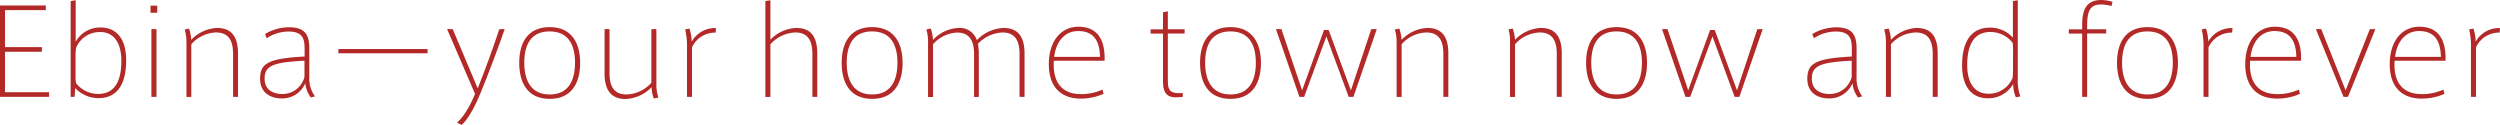 <svg xmlns="http://www.w3.org/2000/svg" width="588.33" height="29.4" viewBox="0 0 588.33 29.4">
  <title>subtitle_en</title>
  <g id="レイヤー_2" data-name="レイヤー 2">
    <g id="レイヤー_1-2" data-name="レイヤー 1">
      <g>
        <path d="M1.18,11.09H9.86v1.09H1.18V21.7H11.54v1.09H0V1.29H10.78V2.38H1.18Z" style="fill: #b22928"/>
        <path d="M16.63,22.79V.25L17.81.06V9.83a6.57,6.57,0,0,1,5.88-3.36c3.27,0,6,2.1,6,7.78,0,4.62-1.48,8.85-6.55,8.85a7.51,7.51,0,0,1-5.43-2.38l-.17,2.07Zm1.15-5a8.84,8.84,0,0,0,.11,1.77,6.59,6.59,0,0,0,5.21,2.54c3.72,0,5.46-2.74,5.46-7.75,0-3.87-1.48-6.81-5-6.81a6,6,0,0,0-5.66,3.73A11.1,11.1,0,0,0,17.78,13Z" style="fill: #b22928"/>
        <path d="M37,3H35.42V1.34H37Zm-.17,19.79h-1.2V6.86h1.2Z" style="fill: #b22928"/>
        <path d="M44.49,6.72A9.56,9.56,0,0,1,45,9.38a8.91,8.91,0,0,1,6.08-2.8c3.28,0,4.93,1.9,4.93,6V22.79H54.85v-10c0-2.47-.53-5.15-4-5.15a8.13,8.13,0,0,0-5.83,2.77v12.4H43.88v-13a10.35,10.35,0,0,0-.42-2.85Z" style="fill: #b22928"/>
        <path d="M74.14,22.68l-1,.25a6.43,6.43,0,0,1-1.29-3.36,5.88,5.88,0,0,1-5.57,3.59c-2.69,0-5.07-1.38-5.07-4.6,0-3.52,1.68-4.81,10.47-5.26V11.42c0-2.26-.45-4-3.75-4A9.46,9.46,0,0,0,62.75,9l-.37-1A11.26,11.26,0,0,1,68,6.41c4,0,4.79,2.05,4.79,5v6.72A7,7,0,0,0,74.14,22.68ZM62.27,18.51c0,3.08,2.69,3.61,4.06,3.61a5.34,5.34,0,0,0,5.32-4V14.28C64.37,14.67,62.27,15.4,62.27,18.51Z" style="fill: #b22928"/>
        <path d="M100.63,11.54v1h-21v-1Z" style="fill: #b22928"/>
        <path d="M117.51,6.86h1.26C117.26,11.17,115,17.3,113,22.09c-1.6,3.89-3.2,6.33-4.37,7.31l-1.09-.56c1.23-.95,2.91-3.42,4.25-6.75L105.22,6.86h1.32l5.88,13.94C114.32,16.1,116.23,10.67,117.51,6.86Z" style="fill: #b22928"/>
        <path d="M136.53,14.81c0,4.43-1.8,8.46-7.17,8.46s-7.17-4-7.17-8.49,1.82-8.4,7.17-8.4,7.17,4,7.17,8.4Zm-7.14,7.42c4.08,0,5.93-2.88,5.93-7.47s-1.85-7.37-6-7.37-5.94,2.83-5.94,7.37,1.85,7.47,5.94,7.47Z" style="fill: #b22928"/>
        <path d="M147.19,23.3c-3.27,0-4.92-2-4.92-6V6.86h1.17V17.11c0,2.43.53,5.12,4,5.12a8.13,8.13,0,0,0,5.85-2.77V6.86h1.18v13a9.77,9.77,0,0,0,.47,3.11l-1.09.2a7.87,7.87,0,0,1-.5-2.66A9,9,0,0,1,147.19,23.3Z" style="fill: #b22928"/>
        <path d="M168.5,6.61l-.08,1.06a6,6,0,0,0-5.57,3.45V22.79h-1.18V11.4a18.06,18.06,0,0,0-.42-4.48l1-.2a10.59,10.59,0,0,1,.53,3.08A6.27,6.27,0,0,1,168.5,6.61Z" style="fill: #b22928"/>
        <path d="M187.43,6.58c3.25,0,4.9,1.9,4.9,6V22.79h-1.15v-10c0-2.47-.56-5.15-4-5.15a8.32,8.32,0,0,0-5.88,2.77v12.4h-1.18V.25l1.18-.19V9.35A8.84,8.84,0,0,1,187.43,6.58Z" style="fill: #b22928"/>
        <path d="M212.41,14.81c0,4.43-1.8,8.46-7.17,8.46s-7.17-4-7.17-8.49,1.82-8.4,7.17-8.4,7.17,4,7.17,8.4Zm-7.14,7.42c4.08,0,5.93-2.88,5.93-7.47s-1.85-7.37-6-7.37-5.94,2.83-5.94,7.37,1.85,7.47,5.94,7.47Z" style="fill: #b22928"/>
        <path d="M225.54,6.58a4.17,4.17,0,0,1,4.34,2.88,9.21,9.21,0,0,1,6.3-2.88c3.25,0,4.93,1.9,4.93,6V22.79h-1.18v-10c0-2.44-.53-5.15-4-5.15a8.42,8.42,0,0,0-5.8,2.68,11.94,11.94,0,0,1,.22,2.64v9.85h-1.12v-10c0-2.47-.58-5.15-4-5.15a8,8,0,0,0-5.66,2.77v12.4h-1.17v-13A10,10,0,0,0,218,6.92l1.06-.2a10.62,10.62,0,0,1,.5,2.69A8.57,8.57,0,0,1,225.54,6.58Z" style="fill: #b22928"/>
        <path d="M254.35,22.15a12.13,12.13,0,0,0,5.1-1.07l.25,1a13,13,0,0,1-5.43,1.12c-4.09,0-7.45-2.24-7.45-8.12,0-5.15,2.66-8.79,7-8.79,3.69,0,6.13,2.16,6.13,7.36v.65H248c-.36,5.88,2.69,7.84,6.3,7.84Zm-.64-14.84c-3.08,0-5.18,2.38-5.63,6.07h10.78c-.09-4.17-1.79-6.07-5.13-6.07Z" style="fill: #b22928"/>
        <path d="M278.35,21.92v.87l-1,.09c-2.38.22-3.66-.68-3.66-3.62V7.9h-2.92v-1h2.92v-4l1.14-.25V6.89h3.95v1h-3.95V19.15c0,2.16.7,2.77,2.61,2.77Z" style="fill: #b22928"/>
        <path d="M296.74,14.81c0,4.43-1.79,8.46-7.17,8.46s-7.16-4-7.16-8.49,1.82-8.4,7.16-8.4,7.17,4,7.17,8.4Zm-7.14,7.42c4.09,0,5.94-2.88,5.94-7.47s-1.85-7.37-6-7.37-5.93,2.83-5.93,7.37,1.85,7.47,5.93,7.47Z" style="fill: #b22928"/>
        <path d="M322.7,6.86H324l-5.49,15.93h-1.12L312.14,8.57l-5.23,14.22h-1.12L300.27,6.86h1.29l4.87,14.39,5.15-14.19h1.09l5.24,14.19Z" style="fill: #b22928"/>
        <path d="M329.3,6.72a10,10,0,0,1,.54,2.66,8.89,8.89,0,0,1,6.07-2.8c3.28,0,4.93,1.9,4.93,6V22.79h-1.17v-10c0-2.47-.54-5.15-4-5.15a8.12,8.12,0,0,0-5.82,2.77v12.4h-1.18v-13a10,10,0,0,0-.42-2.85Z" style="fill: #b22928"/>
        <path d="M356,6.72a9.94,9.94,0,0,1,.53,2.66,8.89,8.89,0,0,1,6.08-2.8c3.27,0,4.92,1.9,4.92,6V22.79h-1.17v-10c0-2.47-.53-5.15-4-5.15a8.12,8.12,0,0,0-5.82,2.77v12.4h-1.18v-13A10,10,0,0,0,355,6.92Z" style="fill: #b22928"/>
        <path d="M387.6,14.81c0,4.43-1.79,8.46-7.17,8.46s-7.17-4-7.17-8.49,1.82-8.4,7.17-8.4,7.17,4,7.17,8.4Zm-7.14,7.42c4.09,0,5.94-2.88,5.94-7.47s-1.85-7.37-6-7.37-5.93,2.83-5.93,7.37,1.84,7.47,5.93,7.47Z" style="fill: #b22928"/>
        <path d="M413.56,6.86h1.26l-5.49,15.93h-1.12L403,8.57l-5.24,14.22h-1.12L391.13,6.86h1.29l4.87,14.39,5.15-14.19h1.09l5.24,14.19Z" style="fill: #b22928"/>
        <path d="M438.25,22.68l-1,.25a6.43,6.43,0,0,1-1.29-3.36,5.88,5.88,0,0,1-5.57,3.59c-2.69,0-5.07-1.38-5.07-4.6,0-3.52,1.68-4.81,10.47-5.26V11.42c0-2.26-.45-4-3.75-4A9.44,9.44,0,0,0,426.86,9l-.37-1a11.26,11.26,0,0,1,5.63-1.57c4,0,4.79,2.05,4.79,5v6.72A7,7,0,0,0,438.25,22.68Zm-11.87-4.17c0,3.08,2.69,3.61,4.06,3.61a5.34,5.34,0,0,0,5.32-4V14.28C428.48,14.67,426.38,15.4,426.38,18.51Z" style="fill: #b22928"/>
        <path d="M444.47,6.72A9.94,9.94,0,0,1,445,9.38a8.89,8.89,0,0,1,6.08-2.8c3.27,0,4.92,1.9,4.92,6V22.79h-1.17v-10c0-2.47-.53-5.15-4-5.15A8.12,8.12,0,0,0,445,10.39v12.4h-1.18v-13a10,10,0,0,0-.42-2.85Z" style="fill: #b22928"/>
        <path d="M467.79,23.13c-3.25,0-6.05-2.1-6.05-7.76,0-4.65,1.52-8.87,6.58-8.87a7.29,7.29,0,0,1,5.38,2.35V.25l1.15-.19V18.68a10.44,10.44,0,0,0,.61,4l-1.06.22a8.3,8.3,0,0,1-.64-3.13,6.7,6.7,0,0,1-5.94,3.36Zm5.94-11.31a10.52,10.52,0,0,0-.09-1.74,6.66,6.66,0,0,0-5.23-2.55c-3.7,0-5.46,2.75-5.46,7.79,0,3.83,1.48,6.74,5,6.74a6.08,6.08,0,0,0,5.68-3.72,14.13,14.13,0,0,0,.09-1.71Z" style="fill: #b22928"/>
        <path d="M486.86,7.9v-1H490V6c0-3.33.72-6,4.5-6a10.4,10.4,0,0,1,2.64.42l-.23,1a10.23,10.23,0,0,0-2.32-.37c-2.3,0-3.42.87-3.42,4.93v.9h4.48v1h-4.48V22.79H490V7.9Z" style="fill: #b22928"/>
        <path d="M512.54,14.81c0,4.43-1.8,8.46-7.17,8.46s-7.17-4-7.17-8.49,1.82-8.4,7.17-8.4,7.17,4,7.17,8.4Zm-7.14,7.42c4.08,0,5.93-2.88,5.93-7.47s-1.85-7.37-6-7.37-5.94,2.83-5.94,7.37,1.85,7.47,5.94,7.47Z" style="fill: #b22928"/>
        <path d="M525.39,6.61l-.09,1.06a6,6,0,0,0-5.57,3.45V22.79h-1.17V11.4a18.06,18.06,0,0,0-.42-4.48l1-.2a10,10,0,0,1,.53,3.08A6.29,6.29,0,0,1,525.39,6.61Z" style="fill: #b22928"/>
        <path d="M535.89,22.15A12.08,12.08,0,0,0,541,21.08l.26,1a13.09,13.09,0,0,1-5.44,1.12c-4.08,0-7.44-2.24-7.44-8.12,0-5.15,2.66-8.79,7-8.79,3.7,0,6.14,2.16,6.14,7.36v.65h-12c-.36,5.88,2.69,7.84,6.3,7.84Zm-.65-14.84c-3.08,0-5.18,2.38-5.62,6.07H540.4c-.09-4.17-1.8-6.07-5.13-6.07Z" style="fill: #b22928"/>
        <path d="M557.7,6.86H559l-6.44,15.93h-1.06L545,6.86h1.26L552,21.25Z" style="fill: #b22928"/>
        <path d="M569.91,22.15A12.08,12.08,0,0,0,575,21.08l.26,1a13.09,13.09,0,0,1-5.44,1.12c-4.08,0-7.44-2.24-7.44-8.12,0-5.15,2.66-8.79,7-8.79,3.7,0,6.14,2.16,6.14,7.36v.65h-12c-.36,5.88,2.69,7.84,6.3,7.84Zm-.65-14.84c-3.08,0-5.18,2.38-5.62,6.07h10.78c-.09-4.17-1.8-6.07-5.13-6.07Z" style="fill: #b22928"/>
        <path d="M588.33,6.61l-.08,1.06a6,6,0,0,0-5.57,3.45V22.79H581.5V11.4a18.06,18.06,0,0,0-.42-4.48l1-.2a10.59,10.59,0,0,1,.53,3.08A6.27,6.27,0,0,1,588.33,6.61Z" style="fill: #b22928"/>
      </g>
    </g>
  </g>
</svg>
